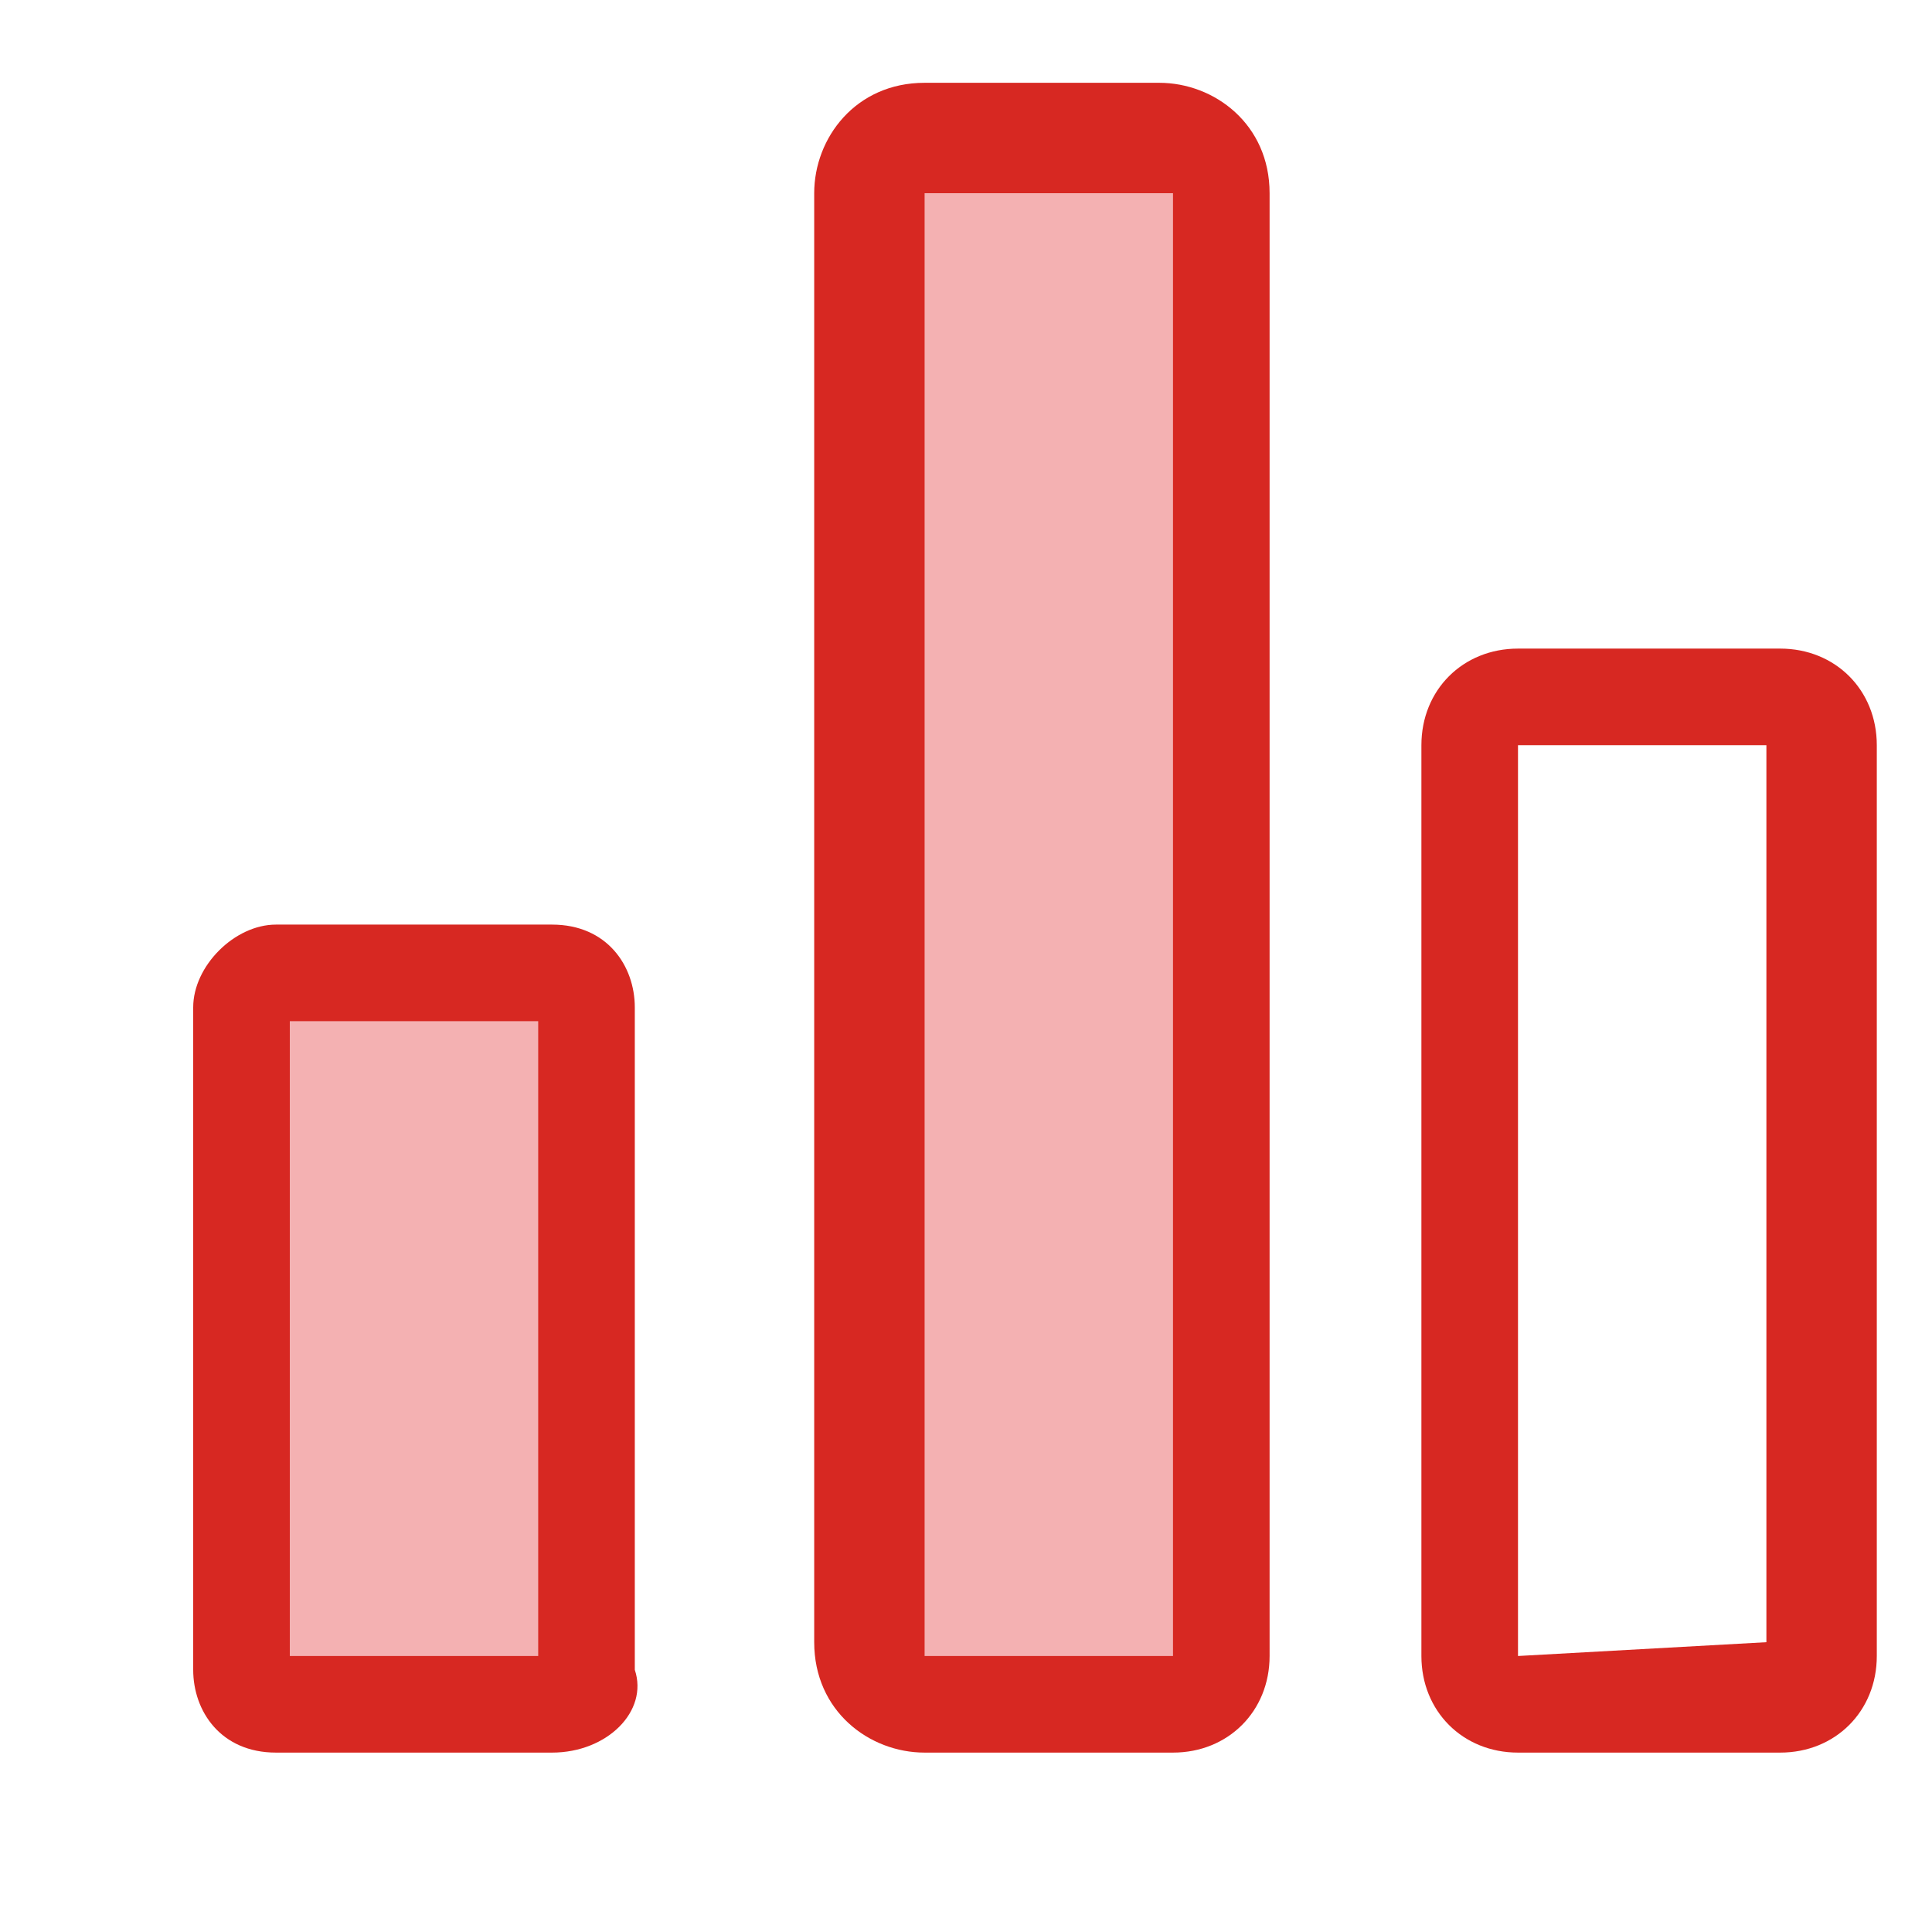 <svg xmlns="http://www.w3.org/2000/svg" width="800px" height="800px" viewBox="0 0 1024 1024" class="icon"><path d="M292.571 906.971H146.286c-14.629 0-21.943-7.314-21.943-21.943V533.943c0-7.314 14.629-21.943 21.943-21.943h146.286c14.629 0 21.943 7.314 21.943 21.943v351.086c0 7.314-7.314 21.943-21.943 21.943z" fill="#F4B1B2"></path><path d="M292.571 928.914H146.286c-29.257 0-43.886-21.943-43.886-43.886V533.943c0-21.943 21.943-43.886 43.886-43.886h146.286c29.257 0 43.886 21.943 43.886 43.886v351.086c7.314 21.943-14.629 43.886-43.886 43.886zM153.6 877.714h131.657V541.257H153.6V877.714zM943.543 928.914H804.571c-29.257 0-51.2-21.943-51.2-51.2V394.971c0-29.257 21.943-51.2 51.2-51.2h138.971c29.257 0 51.2 21.943 51.2 51.2V877.714c0 29.257-21.943 51.2-51.2 51.2z m-7.314-533.943H804.571V877.714l131.657-7.314V394.971z m7.314 482.743z" fill="#D72822"></path><path d="M621.714 906.971H490.057c-14.629 0-29.257-14.629-29.257-29.257V102.4c0-14.629 14.629-29.257 29.257-29.257h124.343c14.629 0 29.257 14.629 29.257 29.257V877.714c7.314 14.629-7.314 29.257-21.943 29.257z" fill="#F4B1B2"></path><path d="M621.714 928.914H490.057c-29.257 0-58.514-21.943-58.514-58.514V102.4c0-29.257 21.943-58.514 58.514-58.514h124.343c29.257 0 58.514 21.943 58.514 58.514V877.714c0 29.257-21.943 51.2-51.2 51.2zM490.057 102.4V877.714h131.657V102.4H490.057z" fill="#D72822"></path></svg>